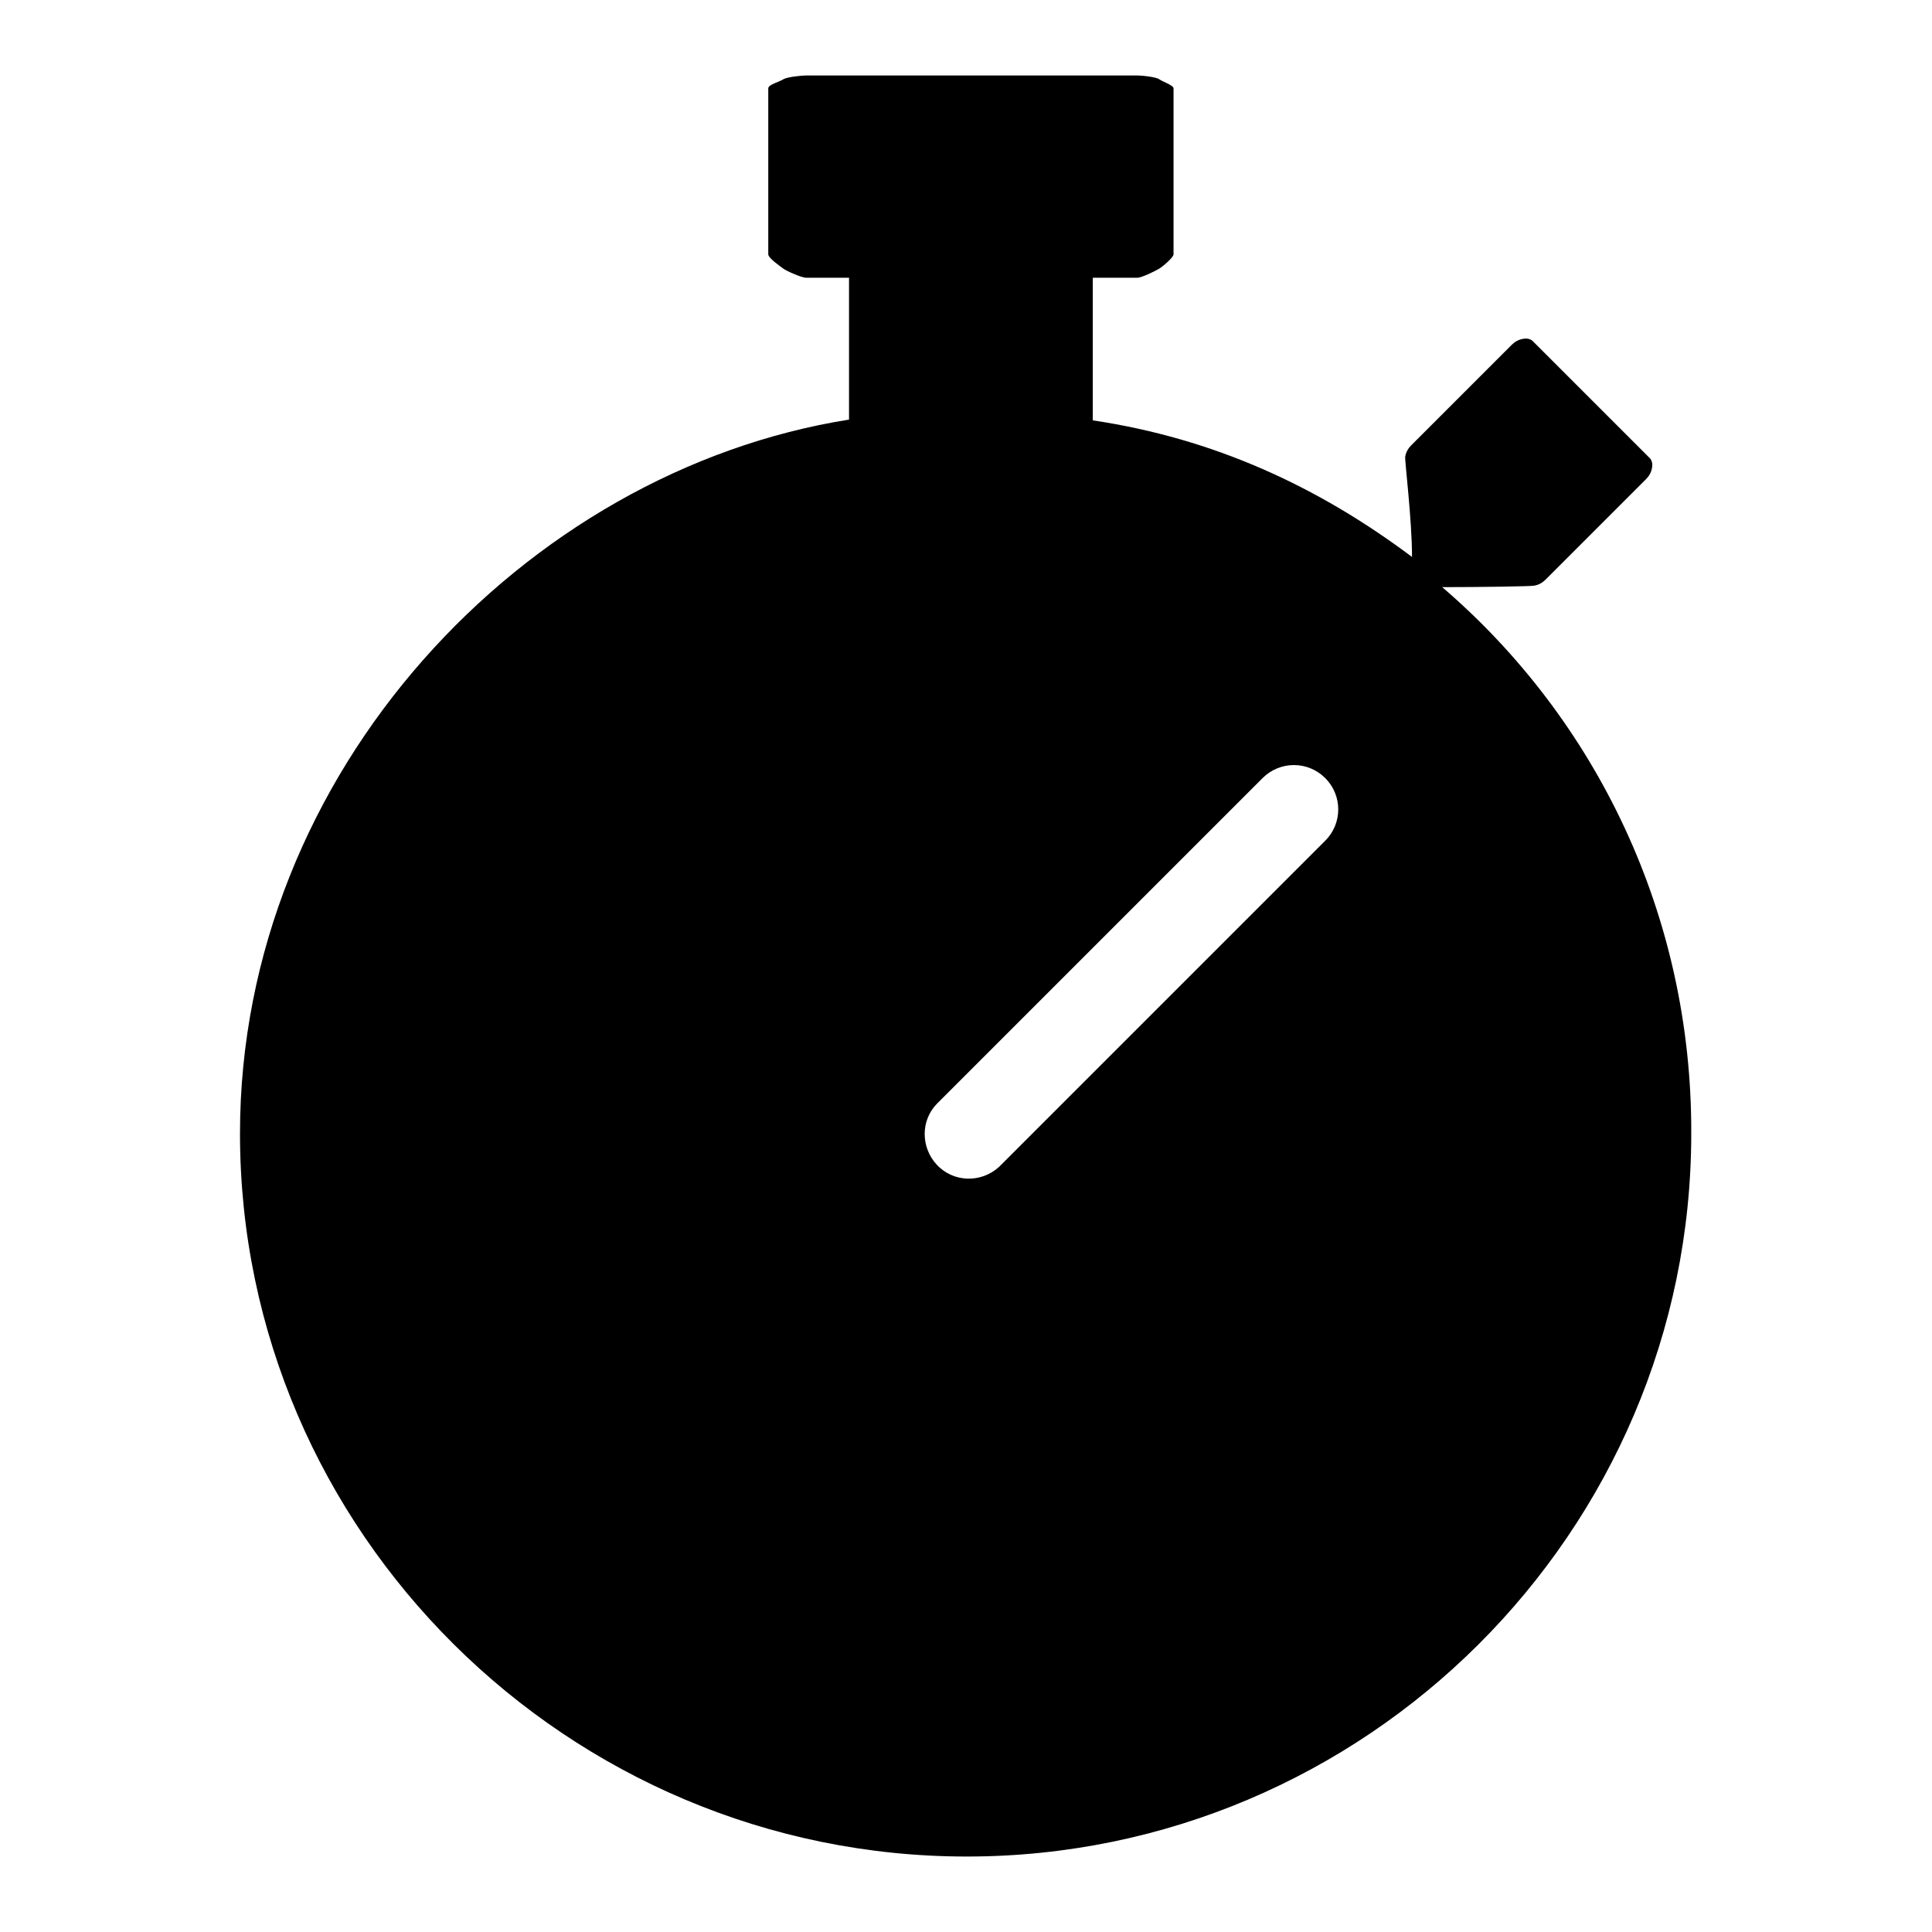 <?xml version="1.0" encoding="utf-8"?>
<!-- Svg Vector Icons : http://www.onlinewebfonts.com/icon -->
<!DOCTYPE svg PUBLIC "-//W3C//DTD SVG 1.1//EN" "http://www.w3.org/Graphics/SVG/1.1/DTD/svg11.dtd">
<svg version="1.1" xmlns="http://www.w3.org/2000/svg" xmlns:xlink="http://www.w3.org/1999/xlink" x="0px" y="0px" viewBox="0 0 256 256" enable-background="new 0 0 256 256" xml:space="preserve">
<g> <path fill="#000000" d="M191.1,77.8c5,0,11.9-0.1,12.2-0.2c0.6-0.1,1.1-0.4,1.5-0.8l13.3-13.3c0.4-0.4,0.7-0.9,0.8-1.5 c0.1-0.5,0-1-0.3-1.3l-15.5-15.5c-0.3-0.3-0.8-0.4-1.3-0.3c-0.6,0.1-1.1,0.4-1.5,0.8l-13.3,13.3c-0.4,0.4-0.7,0.9-0.8,1.5 c-0.1,0.4,0.9,8.3,0.9,13.3c-12.4-9.3-26.2-15.7-42.3-18.1V36.8h5.9c0.6,0,2.4-0.9,2.9-1.2c0.5-0.3,1.9-1.5,1.9-1.9v-22 c0-0.4-1.5-0.9-1.9-1.2c-0.4-0.3-2.3-0.5-2.9-0.5h-43.9c-0.6,0-2.5,0.2-3,0.5c-0.4,0.3-2,0.7-2,1.2v22c0,0.5,1.6,1.6,2,1.9 c0.4,0.3,2.4,1.2,3,1.2h5.7v18.8c-42.9,6.8-80.7,46.6-80.7,94.6c0,52.8,43.5,95.8,96.3,95.8c52.8,0,96-43,96-95.8 C224.2,121.3,211.5,95.3,191.1,77.8z M175.6,111.4l-43.2,43.2c-2.4,2.2-6.1,2.1-8.3-0.3c-2.1-2.3-2.1-5.8,0-8l43.2-43.2 c2.3-2.3,6-2.3,8.3,0c0,0,0,0,0,0C177.9,105.4,177.9,109.1,175.6,111.4L175.6,111.4z"/></g>
</svg>